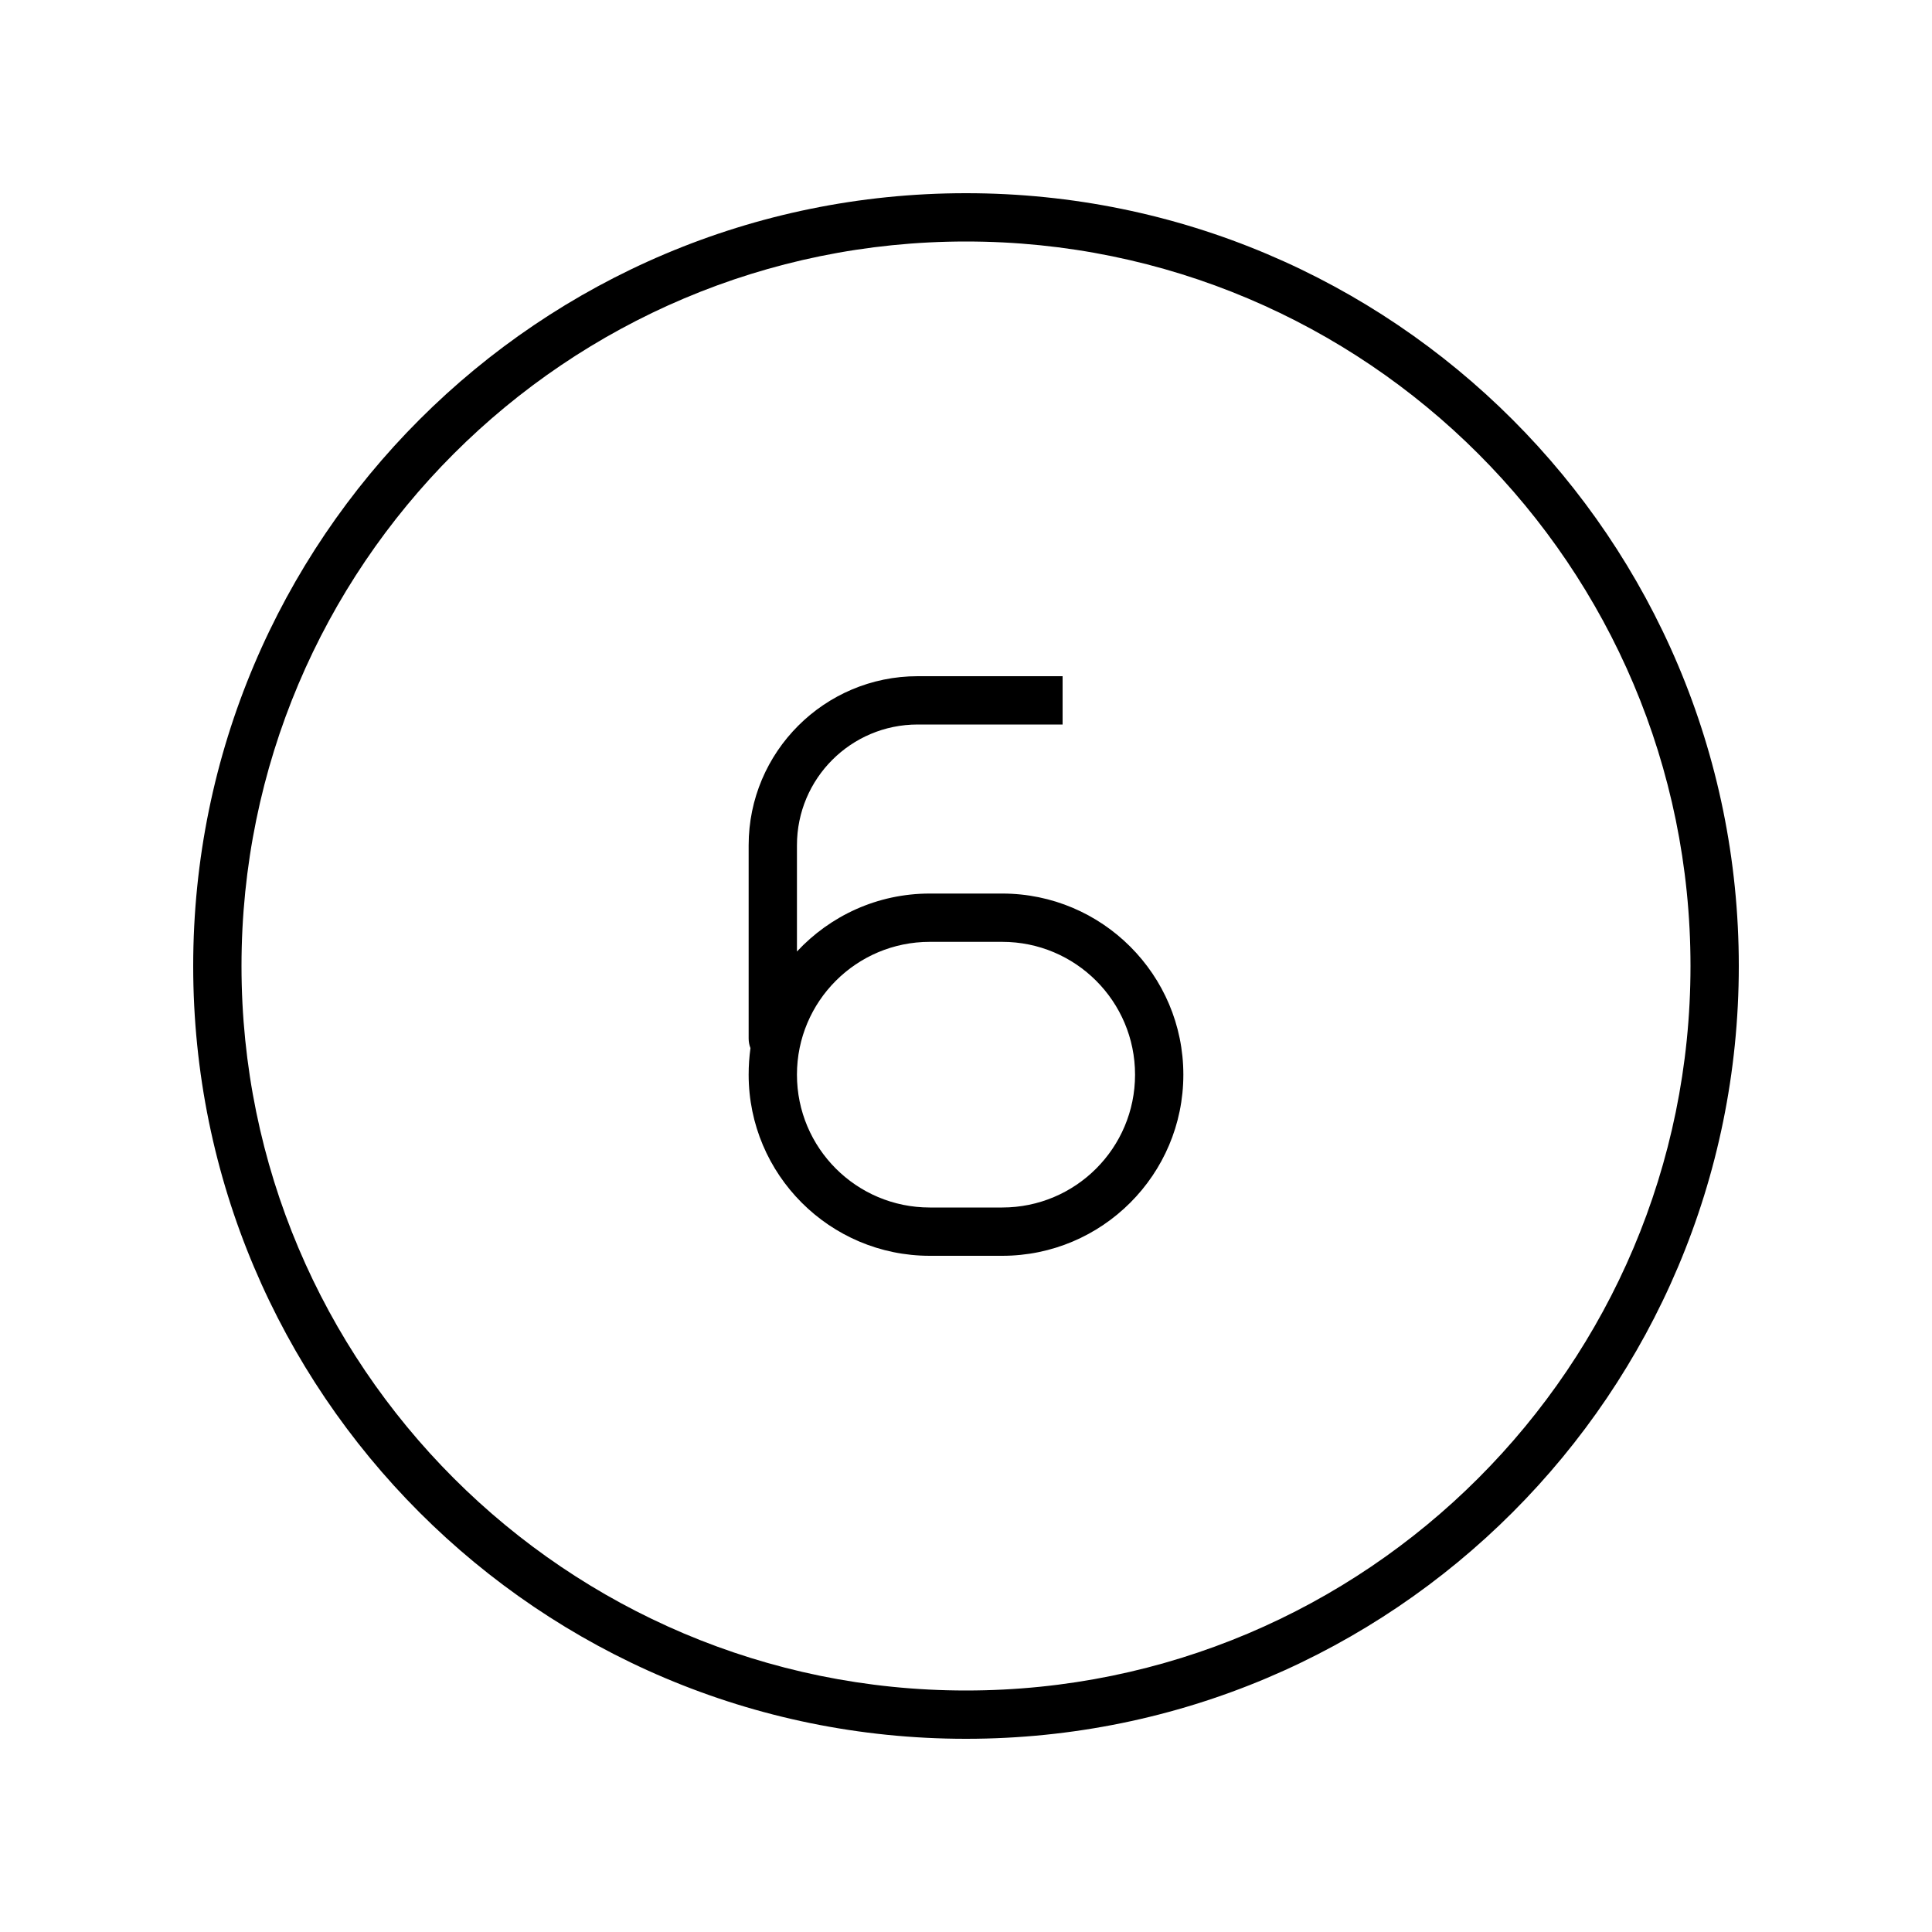 <svg xmlns="http://www.w3.org/2000/svg" viewBox="0 0 640 640"><!--! Font Awesome Pro 7.1.0 by @fontawesome - https://fontawesome.com License - https://fontawesome.com/license (Commercial License) Copyright 2025 Fonticons, Inc. --><path fill="currentColor" d="M320 80C452.5 80 560 187.5 560 320C560 452.5 452.5 560 320 560C187.5 560 80 452.5 80 320C80 187.5 187.5 80 320 80zM320 576C461.4 576 576 461.4 576 320C576 178.6 461.4 64 320 64C178.6 64 64 178.6 64 320C64 461.4 178.6 576 320 576zM352 224L304 224C273.1 224 248 249.1 248 280L248 344C248 345.1 248.2 346.2 248.6 347.2C248.2 350.1 248 353 248 356C248 389.1 274.9 416 308 416L332 416C365.1 416 392 389.1 392 356C392 322.9 365.1 296 332 296L308 296C290.6 296 275 303.4 264 315.2L264 280C264 257.9 281.9 240 304 240L352 240L352 224zM308 312L332 312C356.3 312 376 331.7 376 356C376 380.3 356.3 400 332 400L308 400C283.7 400 264 380.3 264 356C264 331.7 283.7 312 308 312z"/></svg>